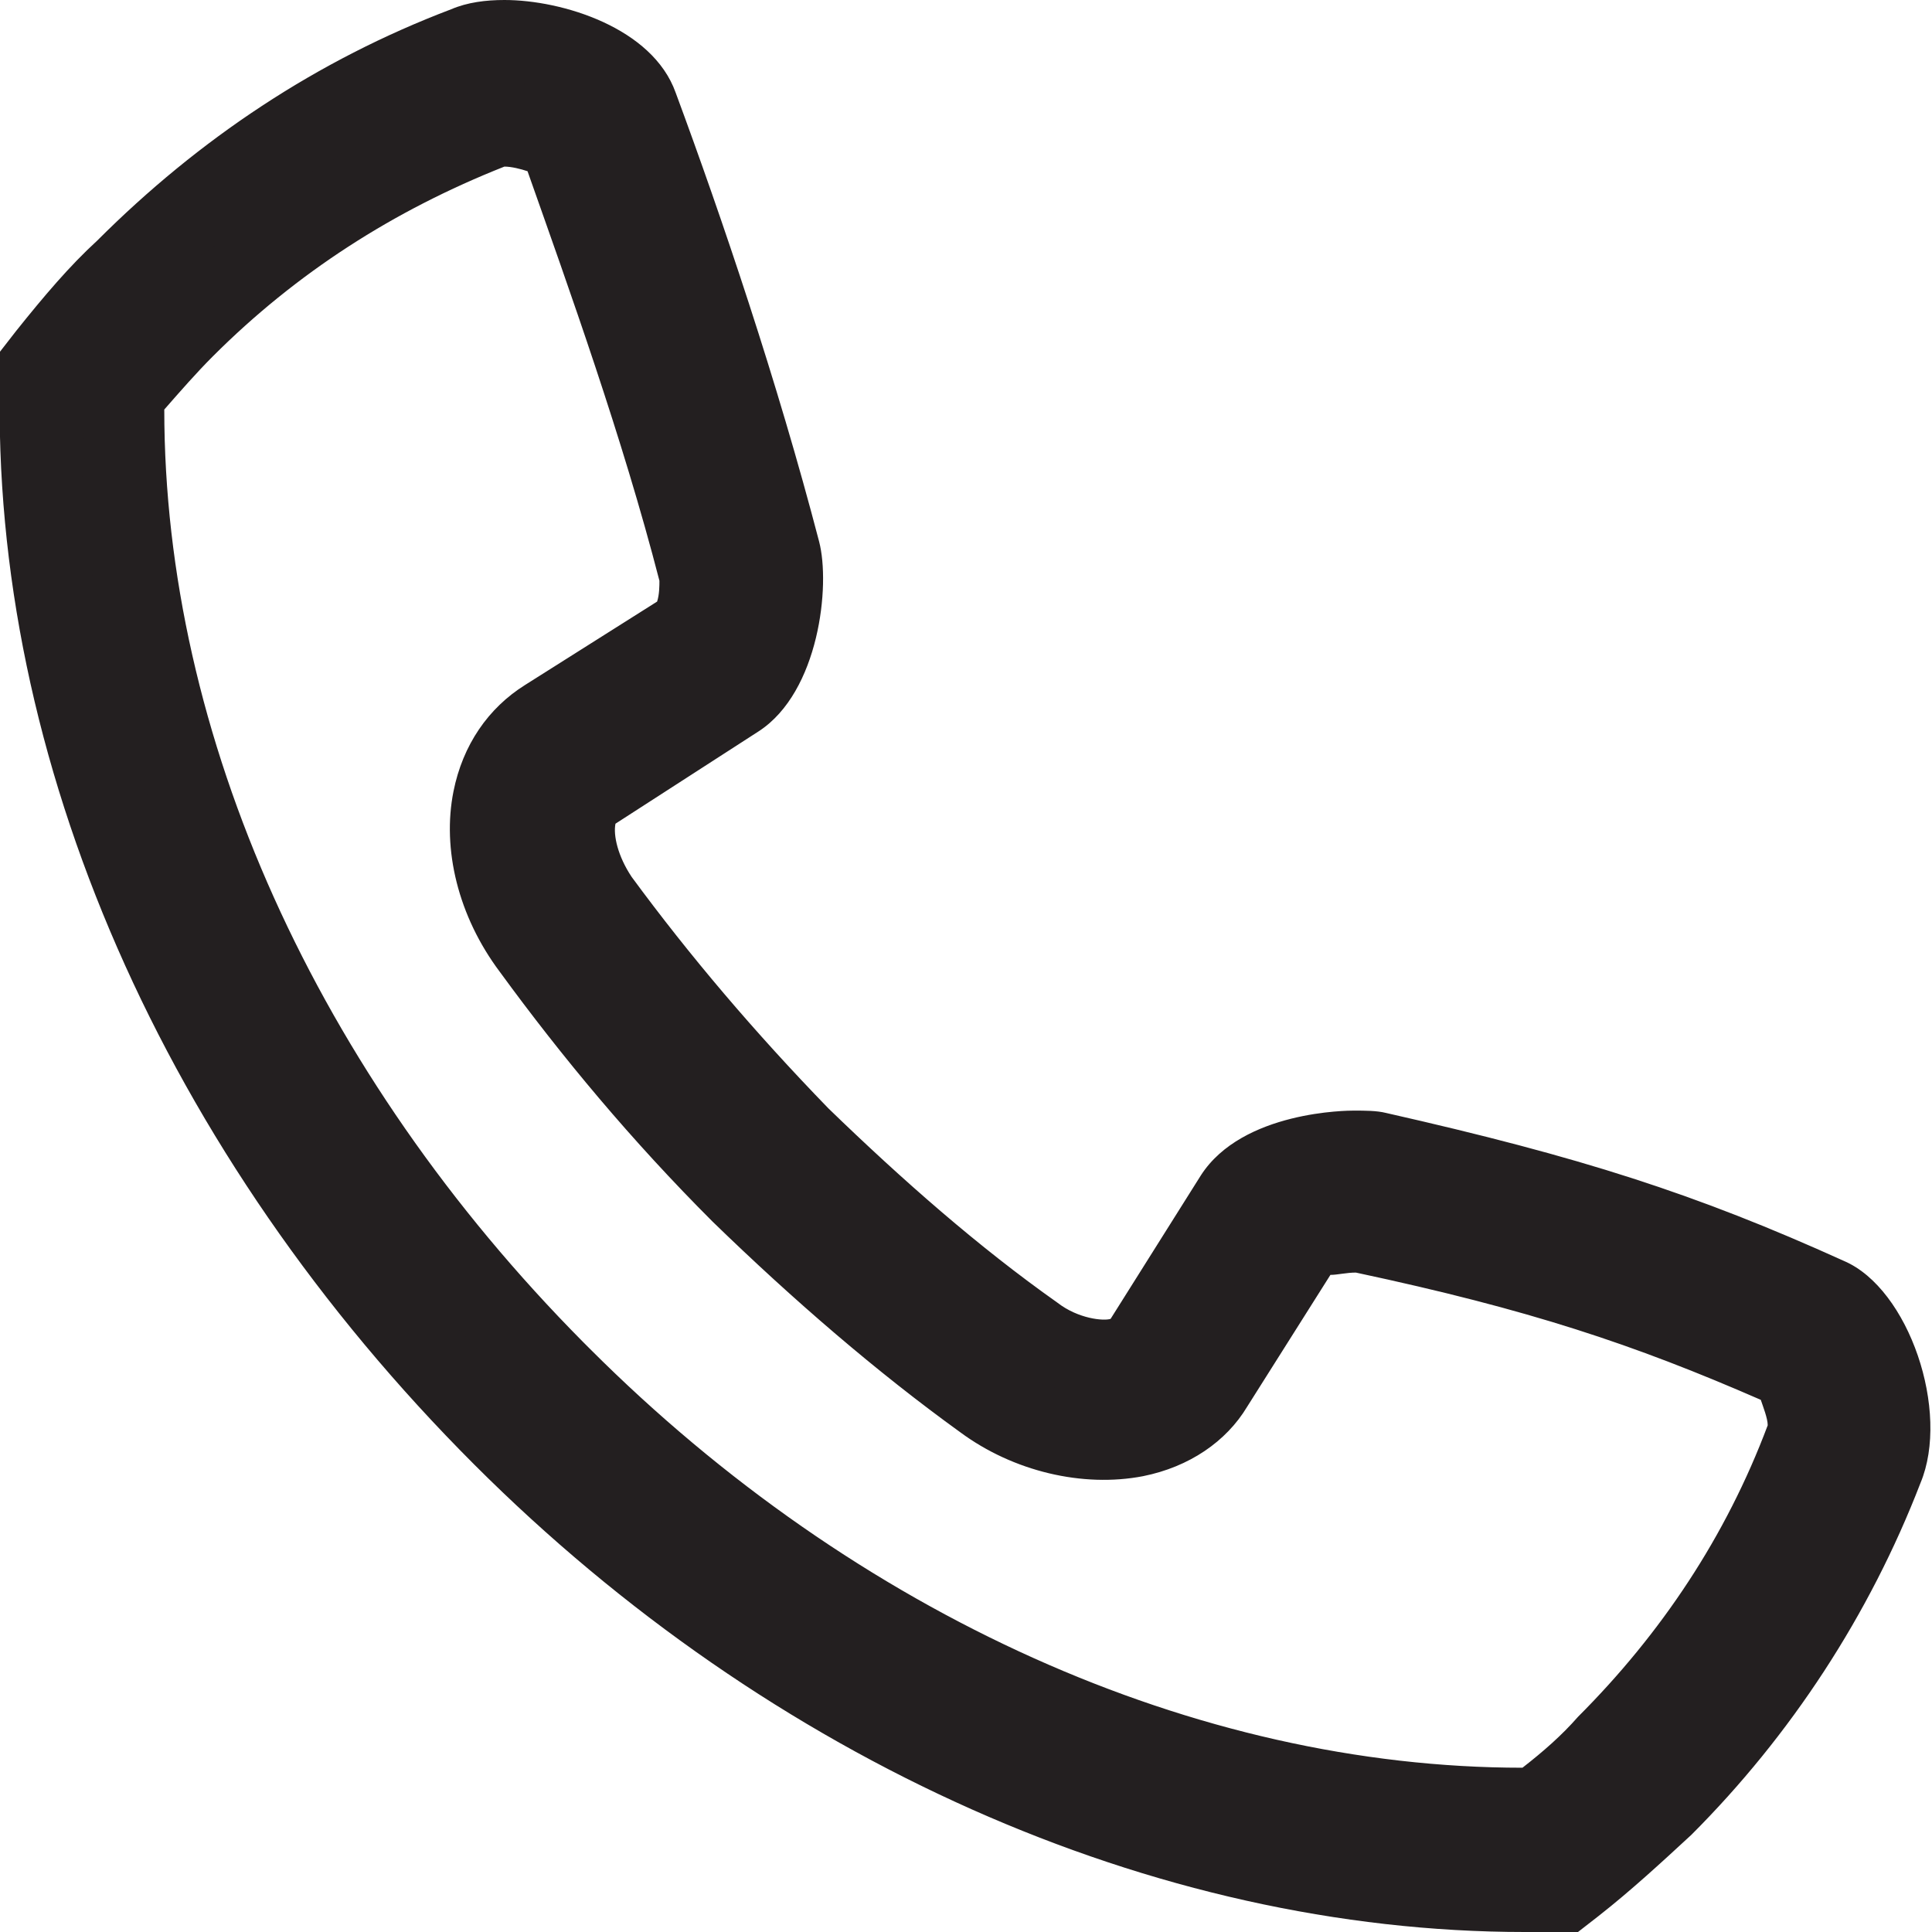 <svg version="1.1" id="Layer_1" xmlns="http://www.w3.org/2000/svg" xmlns:xlink="http://www.w3.org/1999/xlink" x="0" y="0" viewBox="0 0 83.5 83.5" xml:space="preserve"><style>.st0{clip-path:url(#SVGID_2_);fill:#231f20}</style><defs><path id="SVGID_1_" d="M0 0h83.5v83.5H0z"/></defs><clipPath id="SVGID_2_"><use xlink:href="#SVGID_1_" overflow="visible"/></clipPath><path class="st0" d="M65.9 81.8c-15.6 0-31.7-7.2-44.2-19.7C8.6 48.9 1.4 32.3 1.8 16.4v-.6l.4-.5c1.1-1.4 2.2-2.7 3.3-3.8C9.7 7.4 14.6 4.2 20.1 2c.5-.2 1.1-.3 1.7-.3 1.9 0 5.1 1 5.7 2.9 1.9 5.4 4.4 12.5 6.2 19.2.3 1.3 0 5.1-1.9 6.2l-6.4 4c-.4.3-.6.7-.7 1.1-.2 1.1.2 2.5 1 3.7 2.5 3.5 5.4 6.9 8.7 10.2 3.3 3.2 6.7 6.1 10.1 8.6 1.7 1.3 4.1 1.4 4.7.4l4.1-6.4c1-1.6 4.1-2 5.2-2 .4 0 .7 0 1 .1 8.2 1.8 13.1 3.4 19.4 6.3 1.9.9 3.3 5.1 2.4 7.4-2.1 5.5-5.3 10.4-9.5 14.6-1.2 1.2-2.5 2.3-3.8 3.3l-.5.4-1.6.1zM5.4 17.1C5.2 31.9 12 47.2 24 59.2l.3.3c11.8 11.8 27 18.6 41.6 18.6h.5c1.1-.9 2.1-1.8 3-2.7 3.8-3.8 6.7-8.3 8.7-13.4.2-.6-.3-2.5-.8-2.9-5.8-2.6-10.5-4.1-18.5-5.9-1.1 0-2.2.3-2.5.5l-3.9 6.2c-1.7 2.8-6.5 3.1-9.9.6-3.6-2.6-7.1-5.6-10.5-9-3.4-3.4-6.4-7-9-10.6-1.5-2-2.1-4.4-1.7-6.5.3-1.5 1.1-2.7 2.3-3.5l6.4-4c.1-.3.4-1.8.3-2.3C28.6 18 26.1 11 24.2 5.7c-.2.1-1.4-.5-2.3-.5h-.4c-5.1 2-9.6 4.9-13.4 8.7-1 1.1-1.9 2.1-2.7 3.2"/><path class="st0" d="M65.9 83.5c-16 0-32.6-7.4-45.4-20.2C7.1 49.9-.4 32.8 0 16.4v-1.2l.7-.9c1.2-1.5 2.3-2.8 3.5-3.9C8.6 6 13.7 2.6 19.5.4 20.2.1 21 0 21.8 0c2.5 0 6.4 1.2 7.4 4 2 5.4 4.4 12.5 6.2 19.4.5 1.9 0 6.5-2.6 8.2l-6.2 4c-.1.5.1 1.4.7 2.3 2.5 3.4 5.3 6.7 8.5 10 3.2 3.1 6.5 6 9.9 8.4.9.7 2 .8 2.3.7l3.9-6.2c1.8-2.8 6.4-2.8 6.6-2.8.5 0 1 0 1.4.1 8.4 1.9 13.4 3.5 19.8 6.4 2.8 1.2 4.6 6.5 3.3 9.6-2.2 5.7-5.6 10.9-9.9 15.2-1.3 1.2-2.6 2.4-4 3.5l-.9.7h-2.3zm-62.4-67C3.1 31.9 10.2 48.1 23 60.8 35.2 73 50.8 80 65.9 80h1.2c1.3-1 2.5-2.1 3.7-3.2 4-4 7.1-8.7 9.1-14 .6-1.6-.6-4.7-1.5-5.2-6.2-2.8-11-4.3-19.1-6.2-.9-.2-3.7.2-4.3 1.1l-4 6.4c-.3.5-.9 1.2-2.2 1.4-1.6.3-3.6-.2-5.1-1.3-3.5-2.5-7-5.5-10.3-8.8-3.3-3.4-6.3-6.8-8.9-10.4-1.2-1.6-1.7-3.5-1.3-5 .2-1 .7-1.8 1.5-2.3l6.4-4 .3-.3-6.7 4.3c-.8.5-1.3 1.3-1.5 2.3-.3 1.6.2 3.5 1.4 5.1 2.6 3.5 5.5 7 8.9 10.4 3.3 3.3 6.8 6.2 10.3 8.8 1.5 1.1 3.5 1.6 5.2 1.3 1-.2 1.8-.7 2.2-1.4l4.1-6.5.3-.2c.7-.5 2.3-.9 3.6-.8h.3c8 1.8 12.9 3.3 18.8 6l.3.1.2.2c.8.8 1.7 3.4 1.2 4.8-2 5.3-5.1 10-9.1 14-1 1-2 1.9-3.2 2.8l-.7.5h-1.1c-15.1 0-30.7-7-42.9-19.2l-.3-.3C10.4 48.1 3.4 32.3 3.6 17.1l-.1-.6.5-.5c.9-1.1 1.8-2.2 2.8-3.1 4-4 8.7-7.1 14-9.1.3-.1.6-.2 1-.2.8 0 1.5.2 2.1.4l.1-.1c-1.1-.4-2.5-.5-3.2-.2-5.3 2.1-10 5.1-14 9.1-1.2 1.1-2.2 2.3-3.3 3.7zm3.6 1.2c0 14.1 6.6 28.7 18.1 40.3l.3.3C37 69.8 51.7 76.4 65.8 76.4c.9-.7 1.7-1.4 2.4-2.2 3.6-3.6 6.4-7.8 8.2-12.6 0-.3-.2-.8-.3-1.1-5.5-2.4-10-3.9-17.5-5.5-.4 0-.8.1-1.1.1l-3.6 5.7c-.9 1.5-2.5 2.6-4.5 3-2.6.5-5.6-.2-7.9-1.9-3.6-2.6-7.2-5.7-10.7-9.1-3.5-3.5-6.5-7.1-9.2-10.8-1.8-2.4-2.5-5.3-2-7.8.4-2 1.5-3.6 3.1-4.6l5.7-3.6c.1-.3.1-.7.1-.9-1.6-6.2-3.9-12.6-5.7-17.7-.3-.1-.7-.2-1-.2-4.8 1.9-9 4.6-12.6 8.2-.7.7-1.4 1.5-2.1 2.3m69.4 43.7c0 .1 0 .1 0 0 0 .1 0 .1 0 0m-28.6-4.3zM25.7 4.9l.1.4c1.9 5.3 4.4 12.3 6.1 19v.1c.2.9-.2 2.8-.5 3.4l-.2.3c.6-1 .9-3.1.7-3.8-1.8-6.7-4.2-13.7-6.2-19.1.2-.1.1-.2 0-.3M22.1 7s-.1 0 0 0c-.1 0 0 0 0 0"/></svg>